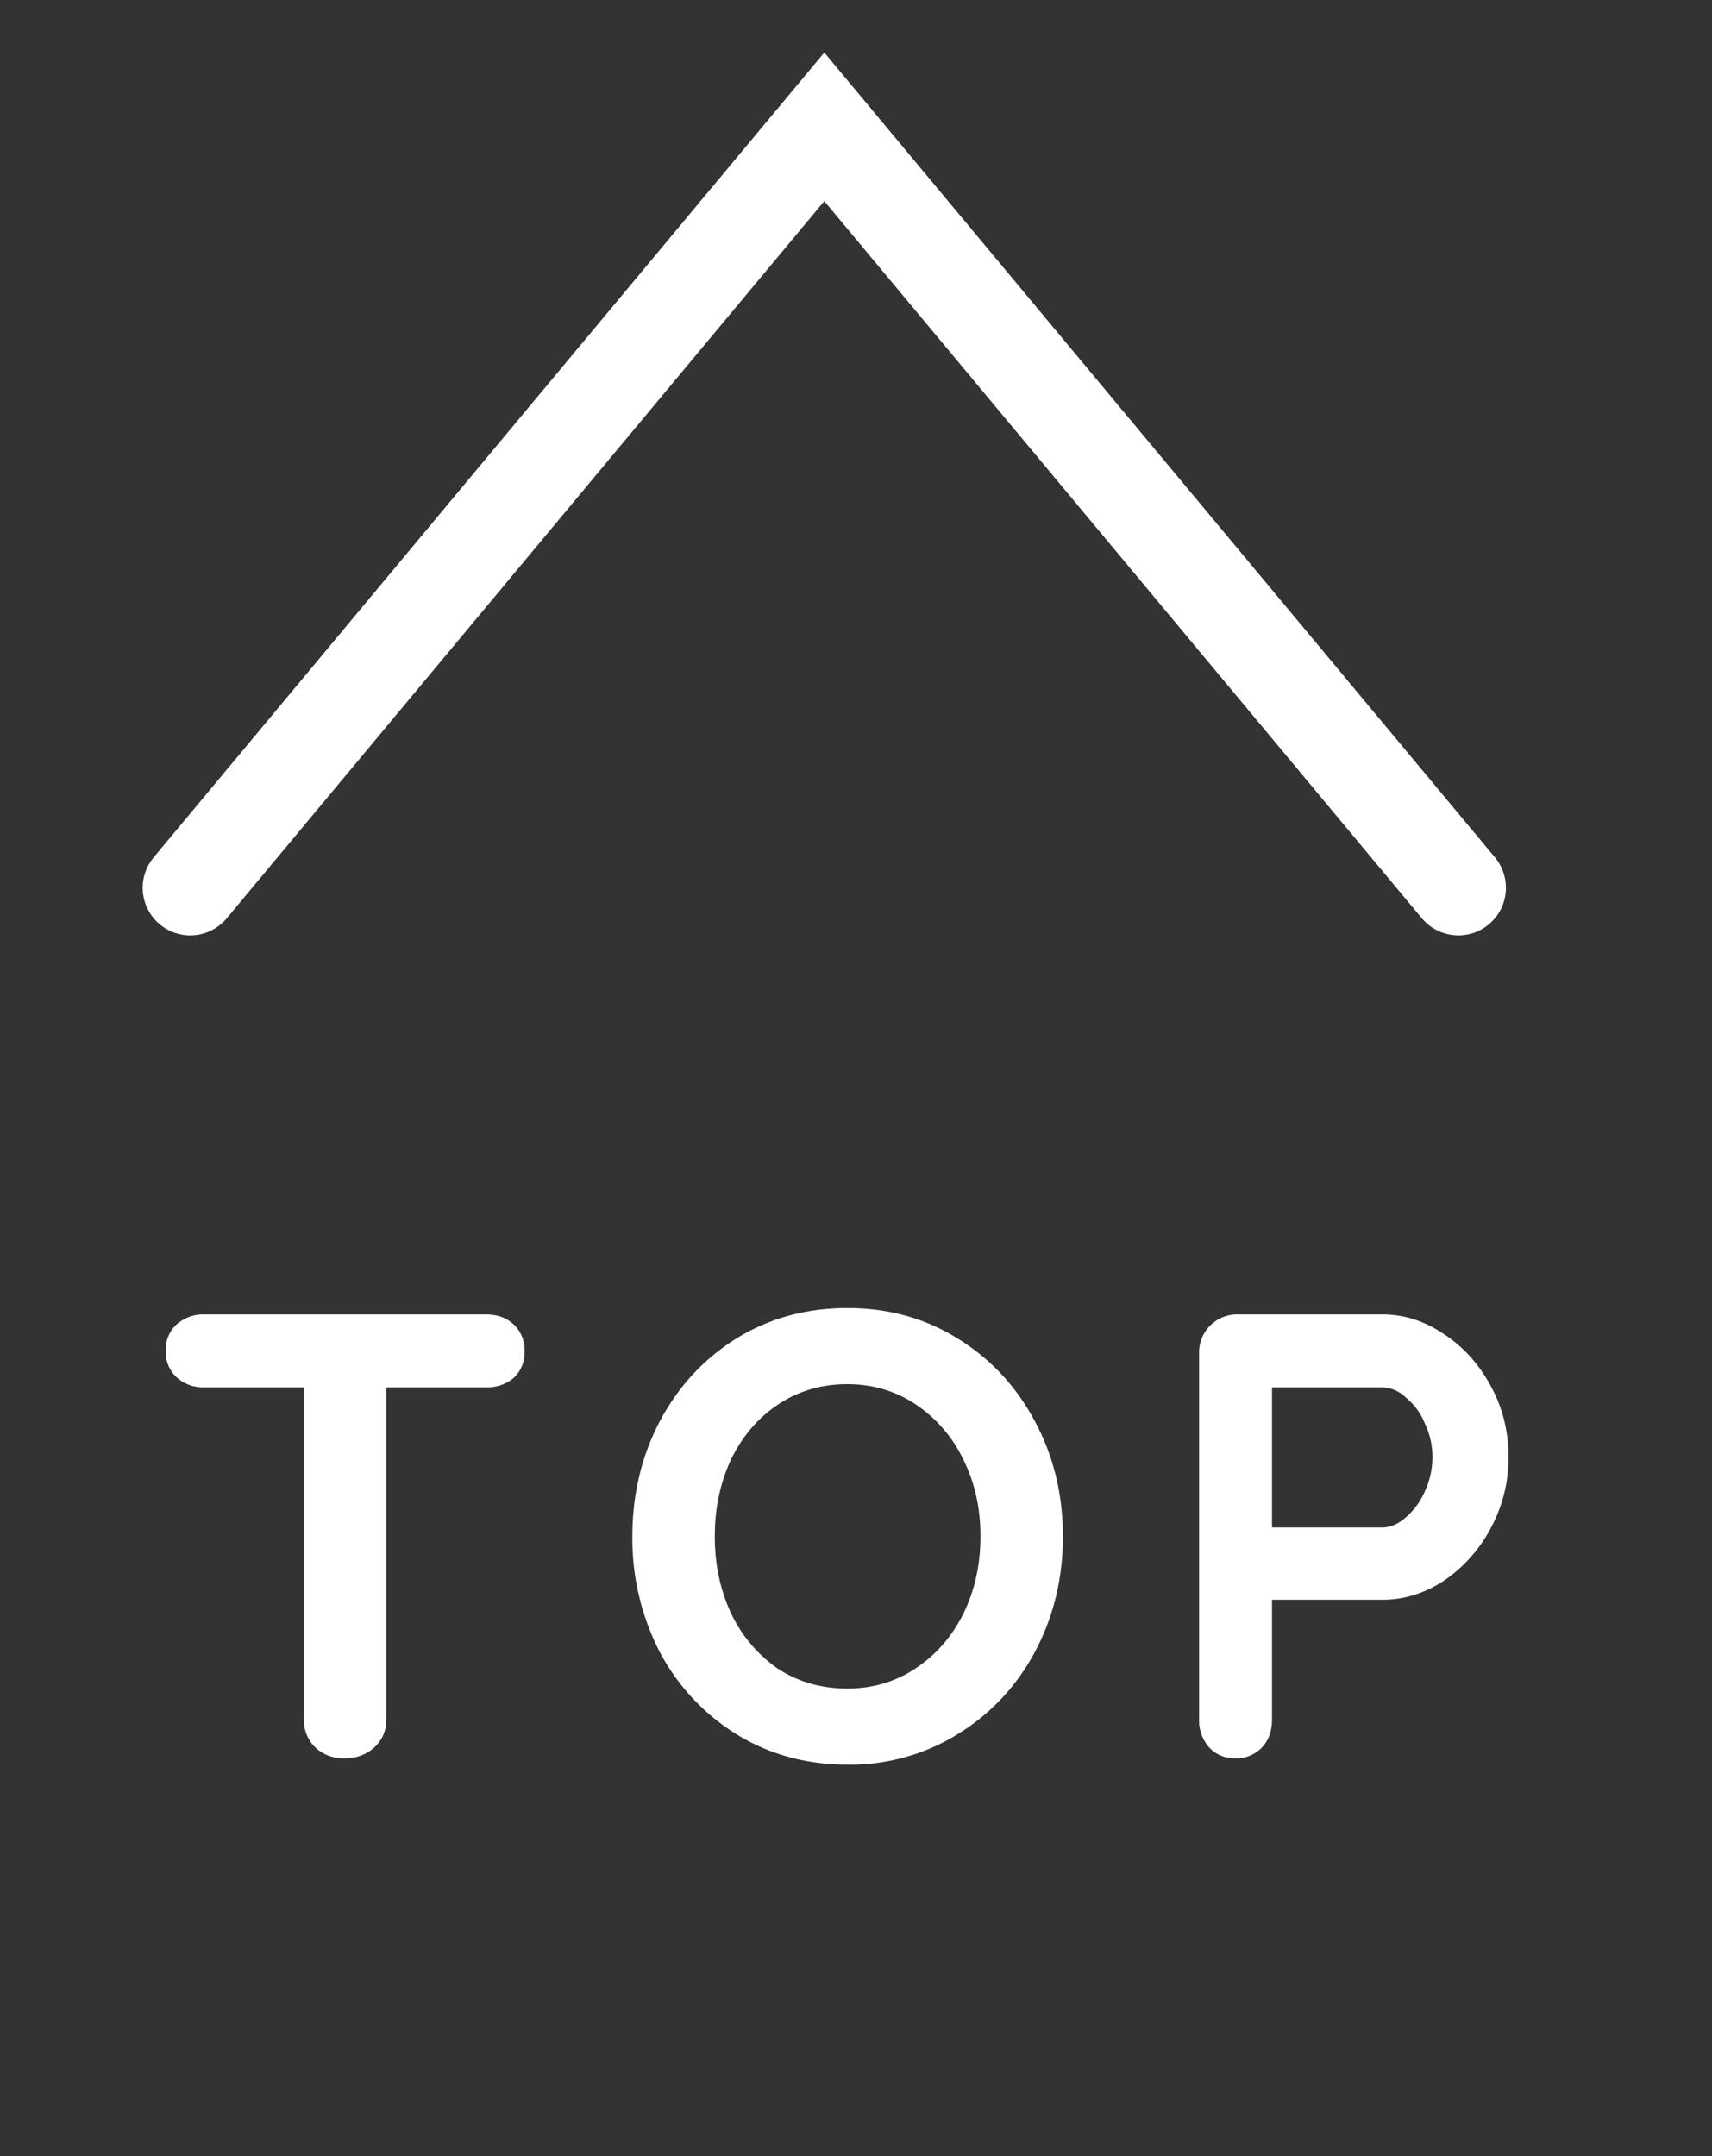 <svg width="27" height="34" fill="none" xmlns="http://www.w3.org/2000/svg"><rect width="100%" height="100%" fill="#333333" stroke="none"/><path d="M3 14L13 2l10 12" stroke="#fff" stroke-width="1.5" stroke-linecap="round"/><path d="M7.663 20.727c.18 0 .327.053.44.16a.55.55 0 0 1 .17.42.55.55 0 0 1-.17.42.64.64 0 0 1-.44.15h-1.57v5.24c0 .173-.063.32-.19.44a.68.68 0 0 1-.47.17.643.643 0 0 1-.46-.17.599.599 0 0 1-.18-.44v-5.24h-1.57a.616.616 0 0 1-.44-.16.55.55 0 0 1-.17-.42.54.54 0 0 1 .17-.41.639.639 0 0 1 .44-.16h4.44zm9.1 3.5c0 .66-.146 1.267-.44 1.82-.293.547-.7.98-1.22 1.3a3.22 3.22 0 0 1-1.74.48c-.646 0-1.23-.16-1.75-.48a3.393 3.393 0 0 1-1.21-1.3 3.898 3.898 0 0 1-.43-1.82c0-.66.144-1.263.43-1.81.294-.553.697-.99 1.21-1.31.52-.32 1.104-.48 1.75-.48.647 0 1.227.16 1.74.48.52.32.927.757 1.22 1.31.294.547.44 1.15.44 1.81zm-1.3 0c0-.447-.09-.85-.27-1.21a2.171 2.171 0 0 0-.75-.87c-.32-.213-.68-.32-1.08-.32-.406 0-.77.107-1.09.32-.313.207-.56.493-.74.86-.173.367-.26.773-.26 1.22 0 .447.087.853.26 1.22a2.2 2.2 0 0 0 .74.87c.32.207.684.31 1.09.31.4 0 .76-.107 1.08-.32.32-.213.57-.5.75-.86.18-.367.27-.773.27-1.22zm6.338-3.5c.34 0 .664.103.97.31.307.2.553.473.74.82.187.34.28.713.28 1.12 0 .4-.093.773-.28 1.12a2.29 2.29 0 0 1-.74.83c-.306.2-.63.3-.97.3h-1.74v1.89c0 .18-.053.327-.16.44a.55.55 0 0 1-.42.17.538.538 0 0 1-.41-.17.64.64 0 0 1-.16-.44v-5.78a.599.599 0 0 1 .61-.61h2.28zm0 3.36c.127 0 .25-.053.37-.16a1.11 1.11 0 0 0 .3-.41c.08-.173.12-.353.12-.54 0-.187-.04-.363-.12-.53a1.01 1.01 0 0 0-.3-.41.555.555 0 0 0-.37-.16h-1.74v2.21h1.74z" fill="#fff"/></svg>